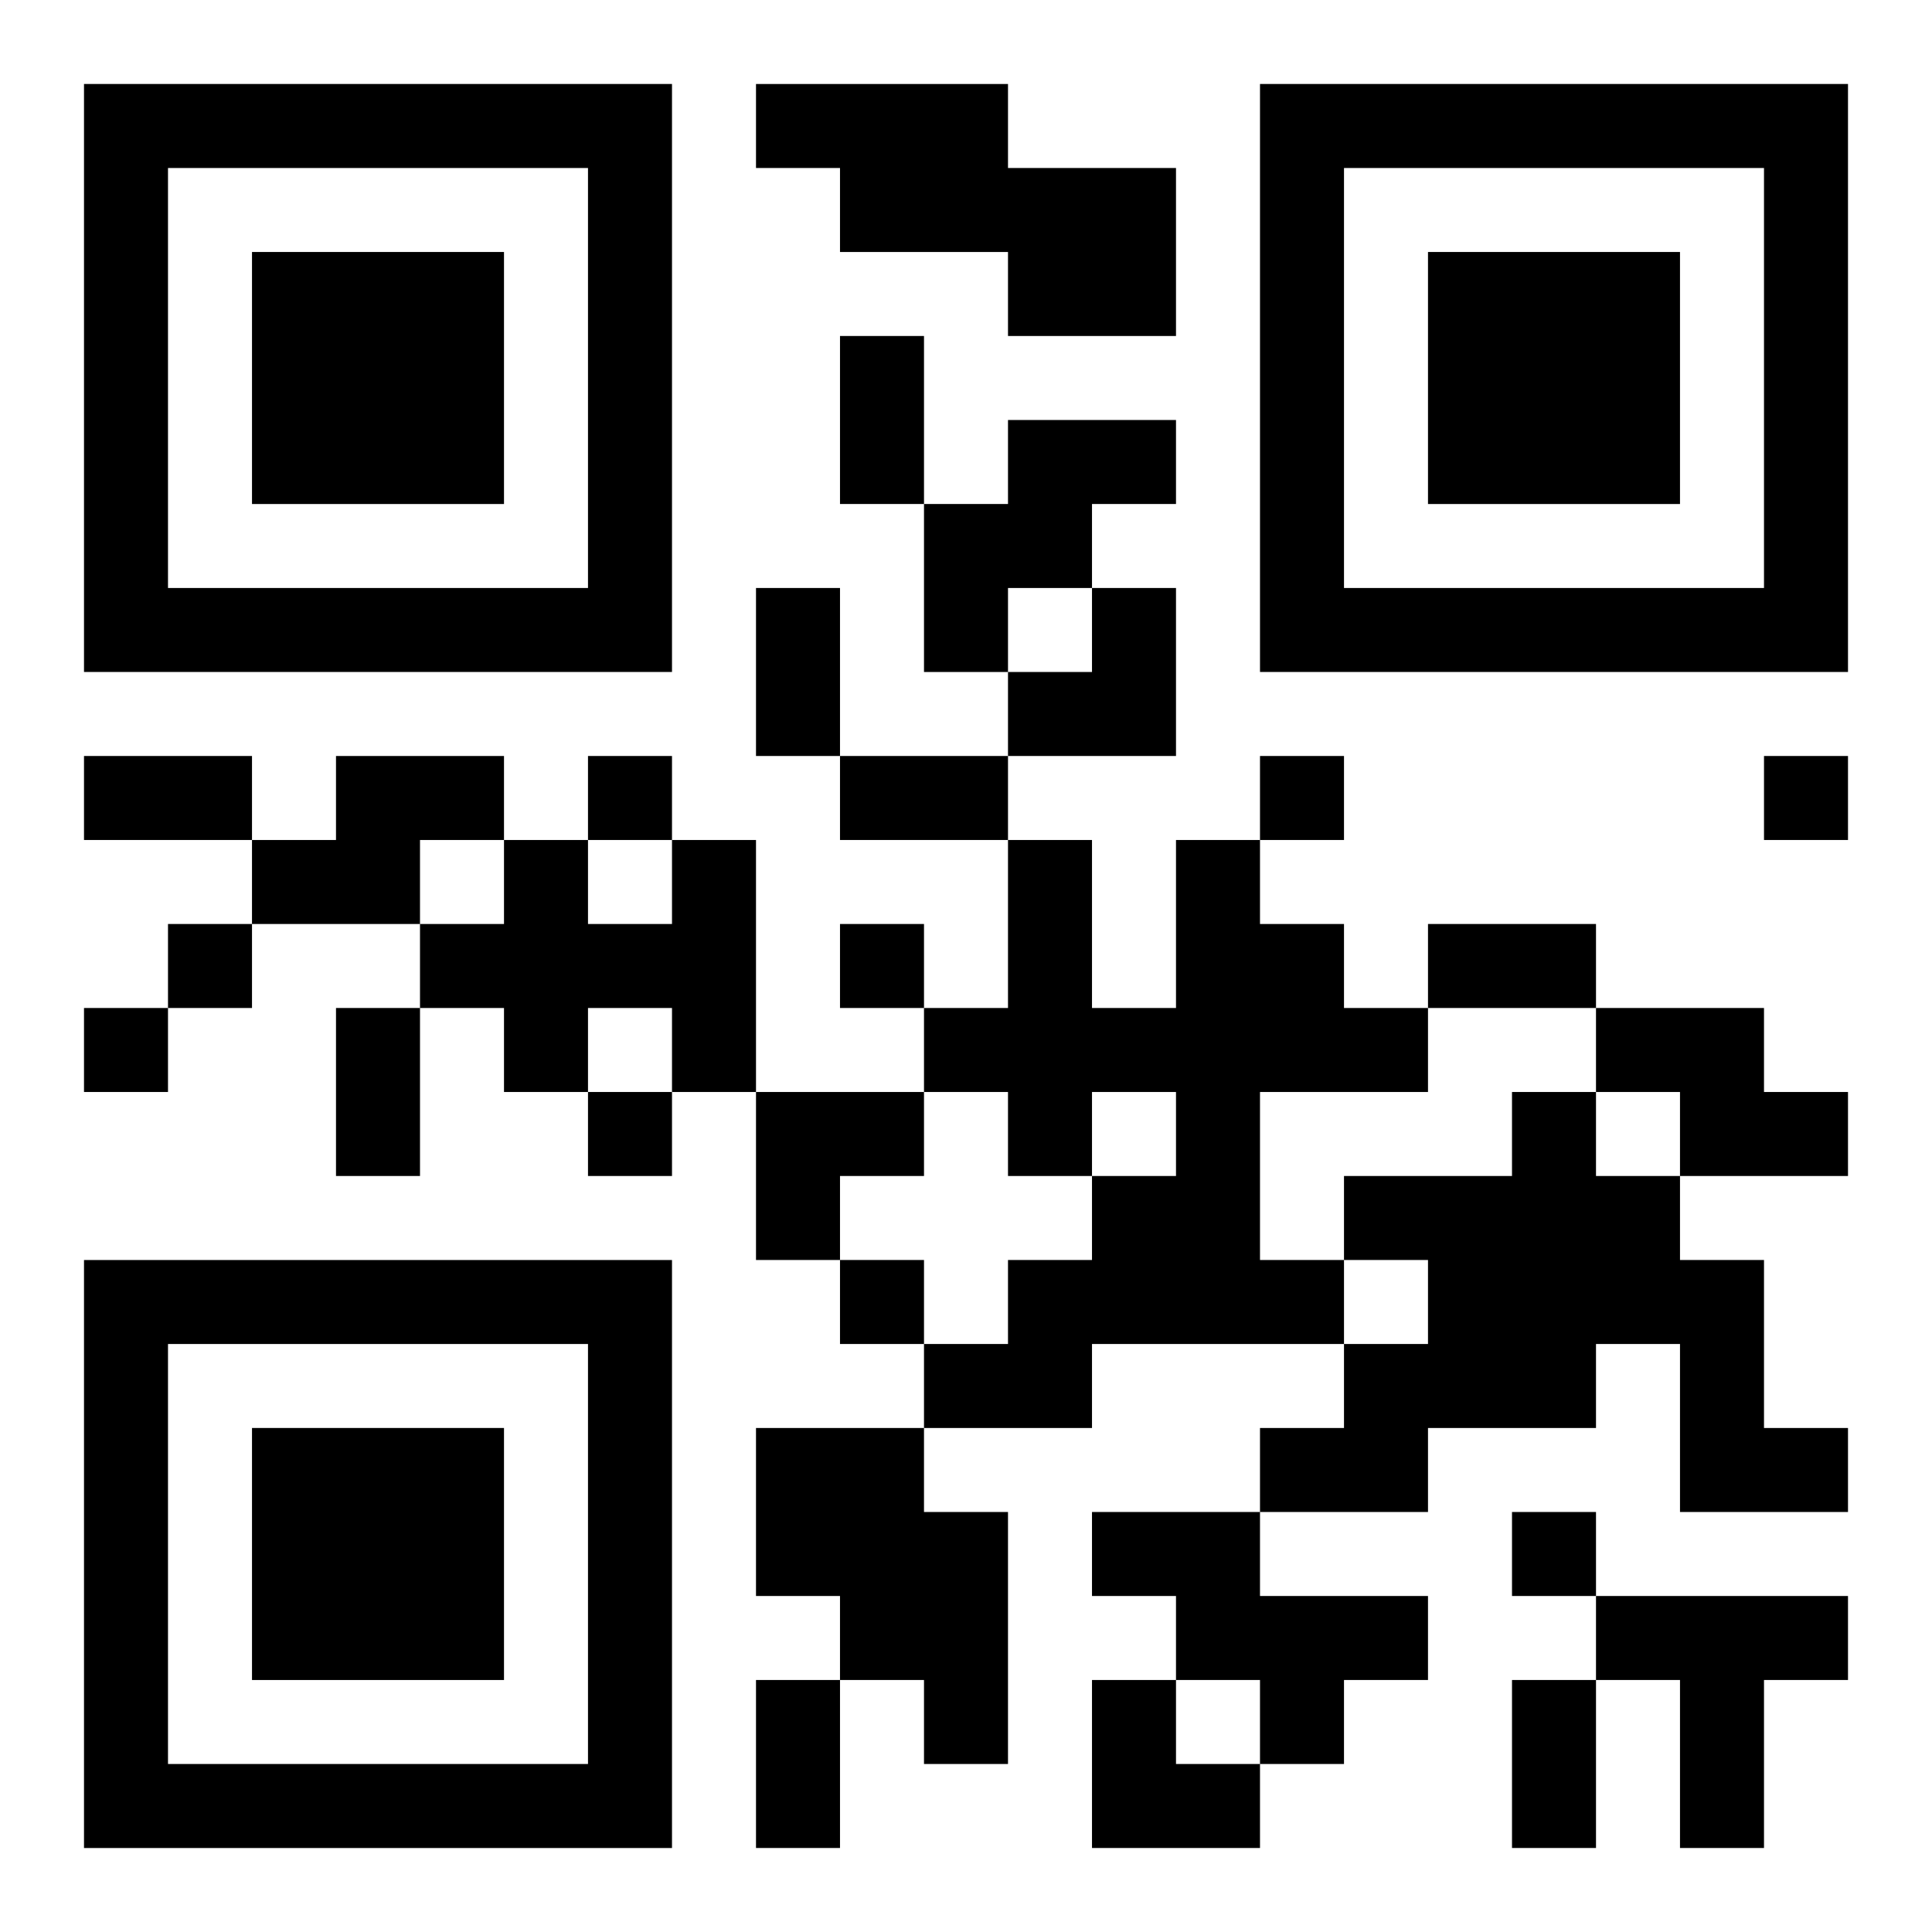 <?xml version="1.0" encoding="UTF-8"?>
<svg width="250" height="250" baseProfile="full" version="1.1" viewBox="-1 -1 23 23" xmlns="http://www.w3.org/2000/svg" xmlns:xlink="http://www.w3.org/1999/xlink"><symbol id="a"><path d="m0 7v7h7v-7h-7zm1 1h5v5h-5v-5zm1 1v3h3v-3h-3z"/></symbol><use y="-7" xlink:href="#a"/><use y="7" xlink:href="#a"/><use x="14" y="-7" xlink:href="#a"/><path d="m8 0h3v1h2v2h-2v-1h-2v-1h-1v-1m3 4h2v1h-1v1h-1v1h-1v-2h1v-1m-8 4h2v1h-1v1h-2v-1h1v-1m4 1h1v3h-1v-1h-1v1h-1v-1h-1v-1h1v-1h1v1h1v-1m6 0h1v1h1v1h1v1h-2v2h1v1h-3v1h-2v-1h1v-1h1v-1h1v-1h-1v1h-1v-1h-1v-1h1v-2h1v2h1v-2m5 2h2v1h1v1h-2v-1h-1v-1m-1 1h1v1h1v1h1v2h1v1h-2v-2h-1v1h-2v1h-2v-1h1v-1h1v-1h-1v-1h2v-1m-9 4h2v1h1v3h-1v-1h-1v-1h-1v-2m4 1h2v1h2v1h-1v1h-1v-1h-1v-1h-1v-1m6 1h3v1h-1v2h-1v-2h-1v-1m-12-10v1h1v-1h-1m8 0v1h1v-1h-1m6 0v1h1v-1h-1m-19 2v1h1v-1h-1m8 0v1h1v-1h-1m-9 1v1h1v-1h-1m6 1v1h1v-1h-1m3 2v1h1v-1h-1m8 3v1h1v-1h-1m-8-14h1v2h-1v-2m-1 3h1v2h-1v-2m-8 2h2v1h-2v-1m9 0h2v1h-2v-1m7 2h2v1h-2v-1m-13 1h1v2h-1v-2m5 8h1v2h-1v-2m9 0h1v2h-1v-2m-6-13m1 0h1v2h-2v-1h1zm-4 6h2v1h-1v1h-1zm4 7h1v1h1v1h-2z"/></svg>
